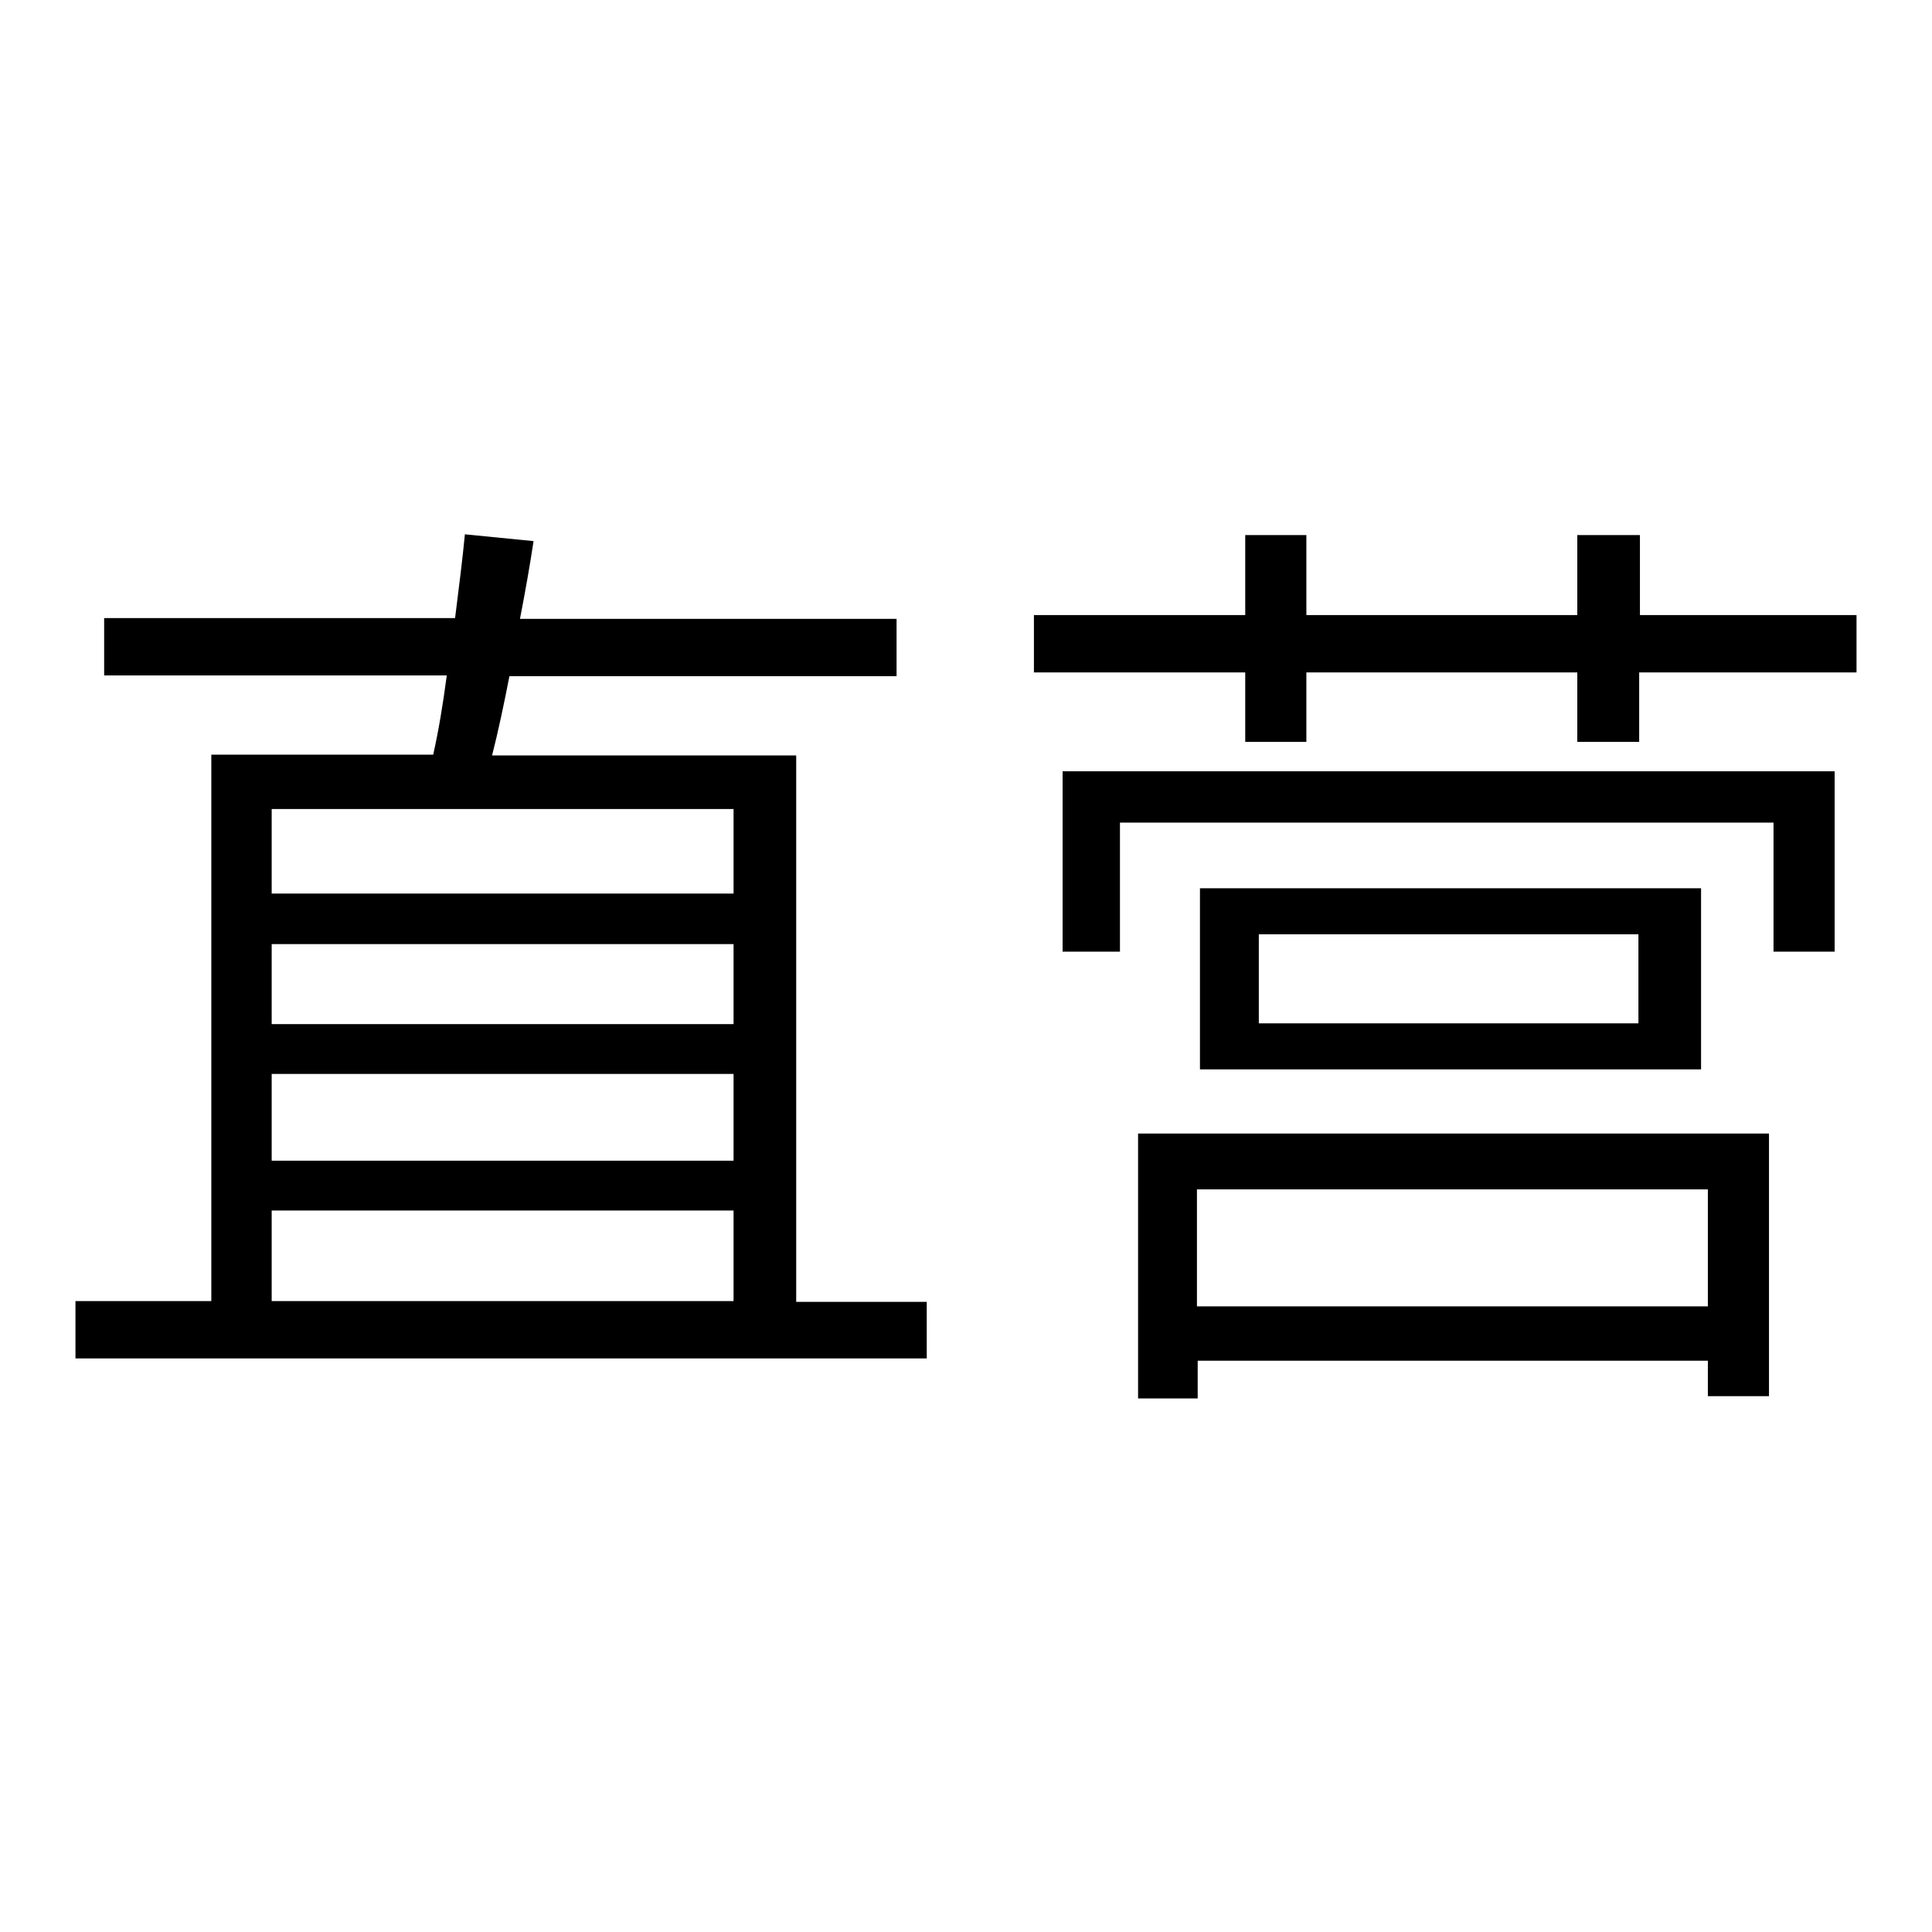 <?xml version="1.0" encoding="utf-8"?>
<!-- Svg Vector Icons : http://www.onlinewebfonts.com/icon -->
<!DOCTYPE svg PUBLIC "-//W3C//DTD SVG 1.1//EN" "http://www.w3.org/Graphics/SVG/1.1/DTD/svg11.dtd">
<svg version="1.1" xmlns="http://www.w3.org/2000/svg" xmlns:xlink="http://www.w3.org/1999/xlink" x="0px" y="0px" viewBox="0 0 256 256" enable-background="new 0 0 256 256" xml:space="preserve">
<g><g><path fill="#000000" d="M122.8,172.4v7.6H10v-7.6h18V100h29.4c0.7-3.1,1.3-6.7,1.8-10.5H13.8v-7.6h46.5c0.5-4,1-7.9,1.3-11.1l9.1,0.9c-0.5,3.3-1.1,6.7-1.8,10.3h49.9v7.6H67.5c-0.7,3.6-1.5,7.4-2.3,10.5h40.3v72.4H122.8z M36,107.2v11.2h61.2v-11.2H36z M97.2,125.1H36v10.6h61.2V125.1z M36,153.8h61.2v-11.5H36V153.8z M36,172.4h61.2v-12H36V172.4z"/><path fill="#000000" d="M246,81.5v7.6h-28.8v9.2H209v-9.2h-35.9v9.2H165v-9.2h-28v-7.6h28V70.9h8.1v10.6H209V70.9h8.3v10.6H246z M140.7,102.2h102.4v23.9H235v-17.1h-86.6v17.1h-7.6V102.2z M150.7,150.2h83.7V185h-8.1v-4.7h-67.6v5h-7.9V150.2z M158.6,157.6v15.5h67.7v-15.5H158.6z M225.4,117.7v24h-66.4v-24H225.4z M217.1,123.8h-50.3v11.8h50.3V123.8z"/></g></g>
</svg>